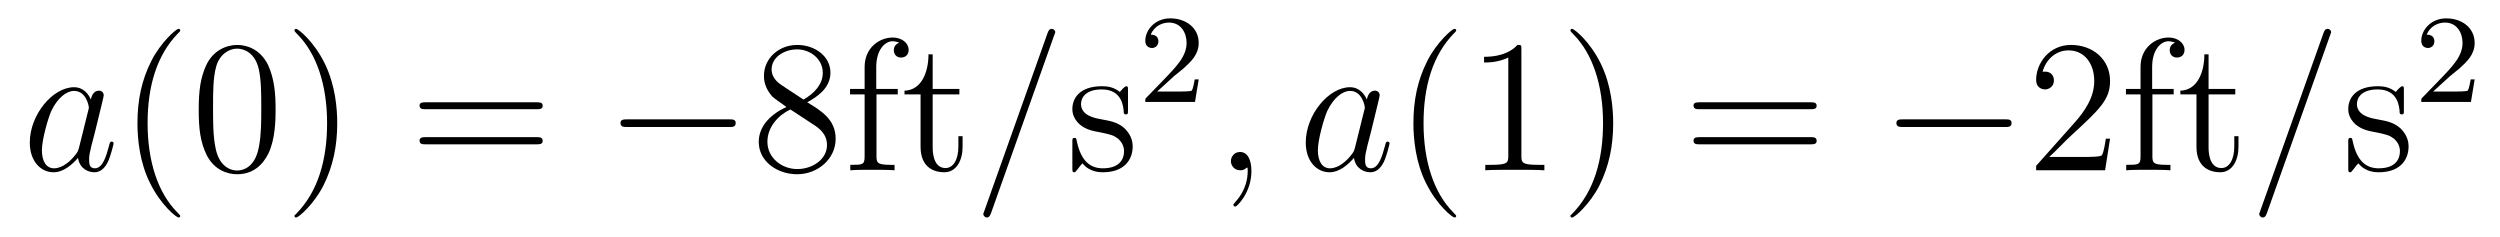 <?xml version='1.0'?>
<!-- This file was generated by dvisvgm 1.9.2 -->
<svg height='15pt' version='1.1' viewBox='0 -15 158 15' width='158pt' xmlns='http://www.w3.org/2000/svg' xmlns:xlink='http://www.w3.org/1999/xlink'>
<g id='page1'>
<g transform='matrix(1 0 0 1 -127 650)'>
<path d='M131.992 -655.66C131.93 -655.457 131.93 -655.426 131.758 -655.207C131.492 -654.863 130.977 -654.363 130.414 -654.363C129.93 -654.363 129.648 -654.801 129.648 -655.504C129.648 -656.16 130.023 -657.488 130.242 -657.988C130.648 -658.832 131.211 -659.254 131.68 -659.254C132.461 -659.254 132.617 -658.285 132.617 -658.191C132.617 -658.176 132.586 -658.02 132.57 -657.988L131.992 -655.66ZM132.742 -658.707C132.617 -659.019 132.289 -659.488 131.68 -659.488C130.336 -659.488 128.883 -657.754 128.883 -655.988C128.883 -654.816 129.57 -654.113 130.383 -654.113C131.039 -654.113 131.586 -654.629 131.93 -655.02C132.039 -654.316 132.602 -654.113 132.961 -654.113S133.602 -654.332 133.82 -654.77C134.008 -655.176 134.18 -655.895 134.18 -655.941C134.18 -656.004 134.133 -656.051 134.055 -656.051C133.961 -656.051 133.945 -655.988 133.898 -655.816C133.711 -655.113 133.492 -654.363 132.992 -654.363C132.648 -654.363 132.633 -654.66 132.633 -654.91C132.633 -655.176 132.664 -655.316 132.773 -655.77C132.852 -656.066 132.914 -656.332 133.008 -656.676C133.445 -658.473 133.555 -658.895 133.555 -658.973C133.555 -659.145 133.43 -659.27 133.258 -659.27C132.867 -659.27 132.773 -658.848 132.742 -658.707ZM134.516 -654.238' fill-rule='evenodd'/>
<path d='M138.391 -651.348C138.391 -651.379 138.391 -651.395 138.188 -651.598C137 -652.801 136.328 -654.77 136.328 -657.207C136.328 -659.52 136.891 -661.504 138.266 -662.91C138.391 -663.02 138.391 -663.051 138.391 -663.082C138.391 -663.16 138.328 -663.176 138.281 -663.176C138.125 -663.176 137.156 -662.316 136.563 -661.145C135.953 -659.941 135.687 -658.676 135.687 -657.207C135.687 -656.145 135.844 -654.723 136.469 -653.457C137.172 -652.02 138.156 -651.254 138.281 -651.254C138.328 -651.254 138.391 -651.27 138.391 -651.348ZM144.418 -658.051C144.418 -659.035 144.355 -660.004 143.934 -660.91C143.434 -661.91 142.574 -662.16 141.996 -662.16C141.309 -662.16 140.449 -661.816 140.012 -660.832C139.684 -660.082 139.559 -659.348 139.559 -658.051C139.559 -656.895 139.652 -656.019 140.074 -655.176C140.543 -654.27 141.355 -653.988 141.981 -653.988C143.027 -653.988 143.621 -654.613 143.965 -655.301C144.387 -656.191 144.418 -657.363 144.418 -658.051ZM141.981 -654.223C141.606 -654.223 140.824 -654.441 140.605 -655.738C140.465 -656.457 140.465 -657.363 140.465 -658.191C140.465 -659.176 140.465 -660.051 140.652 -660.754C140.856 -661.551 141.465 -661.926 141.981 -661.926C142.434 -661.926 143.121 -661.66 143.355 -660.629C143.512 -659.941 143.512 -659.004 143.512 -658.191C143.512 -657.395 143.512 -656.488 143.371 -655.77C143.152 -654.457 142.402 -654.223 141.981 -654.223ZM148.313 -657.207C148.313 -658.113 148.203 -659.598 147.531 -660.973C146.828 -662.41 145.844 -663.176 145.719 -663.176C145.672 -663.176 145.609 -663.16 145.609 -663.082C145.609 -663.051 145.609 -663.02 145.812 -662.816C147 -661.613 147.672 -659.645 147.672 -657.223C147.672 -654.91 147.109 -652.91 145.734 -651.504C145.609 -651.395 145.609 -651.379 145.609 -651.348C145.609 -651.27 145.672 -651.254 145.719 -651.254C145.875 -651.254 146.844 -652.098 147.438 -653.27C148.047 -654.488 148.313 -655.77 148.313 -657.207ZM149.512 -654.238' fill-rule='evenodd'/>
<path d='M160.922 -658.098C161.094 -658.098 161.297 -658.098 161.297 -658.316C161.297 -658.535 161.094 -658.535 160.922 -658.535H153.906C153.734 -658.535 153.516 -658.535 153.516 -658.332C153.516 -658.098 153.719 -658.098 153.906 -658.098H160.922ZM160.922 -655.879C161.094 -655.879 161.297 -655.879 161.297 -656.098C161.297 -656.332 161.094 -656.332 160.922 -656.332H153.906C153.734 -656.332 153.516 -656.332 153.516 -656.113C153.516 -655.879 153.719 -655.879 153.906 -655.879H160.922ZM161.992 -654.238' fill-rule='evenodd'/>
<path d='M173.09 -656.973C173.293 -656.973 173.496 -656.973 173.496 -657.223C173.496 -657.457 173.293 -657.457 173.09 -657.457H166.637C166.434 -657.457 166.215 -657.457 166.215 -657.223C166.215 -656.973 166.434 -656.973 166.637 -656.973H173.09ZM174.469 -654.238' fill-rule='evenodd'/>
<path d='M178.016 -658.535C178.609 -658.863 179.484 -659.41 179.484 -660.41C179.484 -661.457 178.484 -662.16 177.391 -662.16C176.203 -662.16 175.281 -661.301 175.281 -660.207C175.281 -659.801 175.406 -659.394 175.734 -658.988C175.859 -658.832 175.875 -658.832 176.703 -658.238C175.547 -657.707 174.953 -656.91 174.953 -656.035C174.953 -654.77 176.156 -653.988 177.375 -653.988C178.703 -653.988 179.813 -654.973 179.813 -656.223C179.813 -657.426 178.953 -657.973 178.016 -658.535ZM176.406 -659.613C176.25 -659.723 175.766 -660.035 175.766 -660.613C175.766 -661.395 176.578 -661.879 177.375 -661.879C178.234 -661.879 179 -661.254 179 -660.395C179 -659.676 178.469 -659.098 177.781 -658.707L176.406 -659.613ZM176.953 -658.082L178.406 -657.129C178.719 -656.926 179.266 -656.566 179.266 -655.832C179.266 -654.926 178.344 -654.316 177.391 -654.316C176.375 -654.316 175.5 -655.051 175.5 -656.035C175.5 -656.973 176.187 -657.723 176.953 -658.082ZM182.394 -659.035H183.738V-659.379H182.379V-660.77C182.379 -661.848 182.926 -662.394 183.41 -662.394C183.504 -662.394 183.691 -662.363 183.832 -662.301C183.785 -662.285 183.488 -662.176 183.488 -661.832C183.488 -661.551 183.676 -661.363 183.941 -661.363C184.238 -661.363 184.426 -661.551 184.426 -661.848C184.426 -662.285 183.988 -662.629 183.426 -662.629C182.582 -662.629 181.644 -661.988 181.644 -660.77V-659.379H180.723V-659.035H181.644V-655.113C181.644 -654.582 181.52 -654.582 180.738 -654.582V-654.238C181.082 -654.27 181.723 -654.27 182.082 -654.27C182.41 -654.27 183.254 -654.27 183.535 -654.238V-654.582H183.285C182.426 -654.582 182.394 -654.723 182.394 -655.145V-659.035ZM185.945 -659.035H187.633V-659.379H185.945V-661.566H185.68C185.68 -660.441 185.242 -659.301 184.164 -659.27V-659.035H185.18V-655.723C185.18 -654.395 186.055 -654.113 186.68 -654.113C187.445 -654.113 187.836 -654.863 187.836 -655.723V-656.394H187.57V-655.738C187.57 -654.879 187.227 -654.379 186.758 -654.379C185.945 -654.379 185.945 -655.488 185.945 -655.691V-659.035ZM188.504 -654.238' fill-rule='evenodd'/>
<path d='M193.613 -662.738C193.613 -662.754 193.692 -662.926 193.692 -662.957C193.692 -663.098 193.566 -663.176 193.472 -663.176C193.41 -663.176 193.301 -663.176 193.207 -662.91L189.223 -651.707C189.223 -651.691 189.144 -651.504 189.144 -651.488C189.144 -651.348 189.27 -651.254 189.363 -651.254C189.441 -651.254 189.535 -651.27 189.629 -651.519L193.613 -662.738ZM194.383 -654.238' fill-rule='evenodd'/>
<path d='M198.289 -659.285C198.289 -659.488 198.289 -659.551 198.18 -659.551C198.086 -659.551 197.851 -659.285 197.773 -659.191C197.399 -659.488 197.023 -659.551 196.649 -659.551C195.211 -659.551 194.773 -658.77 194.773 -658.113C194.773 -657.988 194.773 -657.566 195.227 -657.144C195.617 -656.816 196.024 -656.723 196.571 -656.629C197.226 -656.488 197.368 -656.457 197.68 -656.223C197.882 -656.035 198.04 -655.77 198.04 -655.441C198.04 -654.926 197.742 -654.363 196.696 -654.363C195.914 -654.363 195.336 -654.816 195.071 -656.004C195.024 -656.223 195.024 -656.223 195.008 -656.238C194.992 -656.285 194.945 -656.285 194.914 -656.285C194.773 -656.285 194.773 -656.223 194.773 -656.019V-654.395C194.773 -654.176 194.773 -654.113 194.898 -654.113C194.96 -654.113 194.96 -654.129 195.164 -654.379C195.227 -654.457 195.227 -654.488 195.414 -654.676C195.868 -654.113 196.508 -654.113 196.711 -654.113C197.96 -654.113 198.586 -654.816 198.586 -655.754C198.586 -656.394 198.18 -656.769 198.086 -656.879C197.648 -657.254 197.321 -657.332 196.54 -657.473C196.18 -657.535 195.32 -657.707 195.32 -658.426C195.32 -658.785 195.57 -659.348 196.633 -659.348C197.929 -659.348 198.008 -658.238 198.024 -657.863C198.04 -657.77 198.133 -657.77 198.164 -657.77C198.289 -657.77 198.289 -657.832 198.289 -658.035V-659.285ZM198.942 -654.238' fill-rule='evenodd'/>
<path d='M201.196 -660.184C201.336 -660.293 201.664 -660.559 201.79 -660.668C202.289 -661.121 202.758 -661.559 202.758 -662.293C202.758 -663.231 201.961 -663.84 200.96 -663.84C200.008 -663.84 199.382 -663.121 199.382 -662.418C199.382 -662.027 199.696 -661.965 199.805 -661.965C199.976 -661.965 200.21 -662.09 200.21 -662.387C200.21 -662.809 199.82 -662.809 199.727 -662.809C199.961 -663.387 200.492 -663.574 200.882 -663.574C201.617 -663.574 201.992 -662.949 201.992 -662.293C201.992 -661.465 201.414 -660.855 200.477 -659.887L199.476 -658.855C199.382 -658.777 199.382 -658.762 199.382 -658.559H202.524L202.758 -659.98H202.508C202.476 -659.824 202.414 -659.418 202.32 -659.277C202.273 -659.215 201.664 -659.215 201.539 -659.215H200.132L201.196 -660.184ZM203.16 -658.559' fill-rule='evenodd'/>
<path d='M206.09 -654.191C206.09 -654.879 205.855 -655.395 205.372 -655.395C204.996 -655.395 204.793 -655.082 204.793 -654.816C204.793 -654.566 204.98 -654.238 205.387 -654.238C205.543 -654.238 205.668 -654.285 205.777 -654.395C205.793 -654.41 205.808 -654.41 205.824 -654.41C205.855 -654.41 205.855 -654.254 205.855 -654.191C205.855 -653.801 205.777 -653.019 205.09 -652.254C204.949 -652.098 204.949 -652.082 204.949 -652.051C204.949 -652.004 205.012 -651.941 205.074 -651.941C205.168 -651.941 206.09 -652.816 206.09 -654.191ZM207 -654.238' fill-rule='evenodd'/>
<path d='M212.633 -655.66C212.57 -655.457 212.57 -655.426 212.399 -655.207C212.132 -654.863 211.618 -654.363 211.055 -654.363C210.57 -654.363 210.289 -654.801 210.289 -655.504C210.289 -656.16 210.664 -657.488 210.883 -657.988C211.289 -658.832 211.852 -659.254 212.321 -659.254C213.102 -659.254 213.258 -658.285 213.258 -658.191C213.258 -658.176 213.227 -658.02 213.211 -657.988L212.633 -655.66ZM213.383 -658.707C213.258 -659.019 212.929 -659.488 212.321 -659.488C210.977 -659.488 209.524 -657.754 209.524 -655.988C209.524 -654.816 210.211 -654.113 211.024 -654.113C211.68 -654.113 212.226 -654.629 212.57 -655.02C212.68 -654.316 213.242 -654.113 213.601 -654.113C213.961 -654.113 214.242 -654.332 214.46 -654.77C214.649 -655.176 214.82 -655.895 214.82 -655.941C214.82 -656.004 214.774 -656.051 214.696 -656.051C214.602 -656.051 214.586 -655.988 214.54 -655.816C214.351 -655.113 214.133 -654.363 213.632 -654.363C213.289 -654.363 213.274 -654.66 213.274 -654.91C213.274 -655.176 213.305 -655.316 213.414 -655.77C213.492 -656.066 213.554 -656.332 213.648 -656.676C214.086 -658.473 214.195 -658.895 214.195 -658.973C214.195 -659.145 214.07 -659.27 213.899 -659.27C213.508 -659.27 213.414 -658.848 213.383 -658.707ZM215.156 -654.238' fill-rule='evenodd'/>
<path d='M219.031 -651.348C219.031 -651.379 219.031 -651.395 218.828 -651.598C217.64 -652.801 216.968 -654.77 216.968 -657.207C216.968 -659.52 217.531 -661.504 218.906 -662.91C219.031 -663.02 219.031 -663.051 219.031 -663.082C219.031 -663.16 218.969 -663.176 218.922 -663.176C218.766 -663.176 217.796 -662.316 217.204 -661.145C216.594 -659.941 216.328 -658.676 216.328 -657.207C216.328 -656.145 216.485 -654.723 217.109 -653.457C217.812 -652.02 218.797 -651.254 218.922 -651.254C218.969 -651.254 219.031 -651.27 219.031 -651.348ZM223.152 -661.879C223.152 -662.16 223.152 -662.16 222.902 -662.16C222.622 -661.848 222.028 -661.41 220.793 -661.41V-661.051C221.075 -661.051 221.668 -661.051 222.324 -661.363V-655.16C222.324 -654.723 222.293 -654.582 221.246 -654.582H220.871V-654.238C221.2 -654.27 222.355 -654.27 222.746 -654.27C223.136 -654.27 224.278 -654.27 224.605 -654.238V-654.582H224.231C223.183 -654.582 223.152 -654.723 223.152 -655.16V-661.879ZM228.953 -657.207C228.953 -658.113 228.844 -659.598 228.172 -660.973C227.468 -662.41 226.484 -663.176 226.36 -663.176C226.313 -663.176 226.25 -663.16 226.25 -663.082C226.25 -663.051 226.25 -663.02 226.453 -662.816C227.641 -661.613 228.312 -659.645 228.312 -657.223C228.312 -654.91 227.75 -652.91 226.375 -651.504C226.25 -651.395 226.25 -651.379 226.25 -651.348C226.25 -651.27 226.313 -651.254 226.36 -651.254C226.516 -651.254 227.484 -652.098 228.078 -653.27C228.688 -654.488 228.953 -655.77 228.953 -657.207ZM230.153 -654.238' fill-rule='evenodd'/>
<path d='M241.438 -658.098C241.609 -658.098 241.812 -658.098 241.812 -658.316C241.812 -658.535 241.609 -658.535 241.438 -658.535H234.422C234.25 -658.535 234.031 -658.535 234.031 -658.332C234.031 -658.098 234.234 -658.098 234.422 -658.098H241.438ZM241.438 -655.879C241.609 -655.879 241.812 -655.879 241.812 -656.098C241.812 -656.332 241.609 -656.332 241.438 -656.332H234.422C234.25 -656.332 234.031 -656.332 234.031 -656.113C234.031 -655.879 234.234 -655.879 234.422 -655.879H241.438ZM242.508 -654.238' fill-rule='evenodd'/>
<path d='M253.727 -656.973C253.93 -656.973 254.132 -656.973 254.132 -657.223C254.132 -657.457 253.93 -657.457 253.727 -657.457H247.273C247.07 -657.457 246.852 -657.457 246.852 -657.223C246.852 -656.973 247.07 -656.973 247.273 -656.973H253.727ZM255.106 -654.238' fill-rule='evenodd'/>
<path d='M260.356 -656.238H260.09C260.059 -656.035 259.964 -655.379 259.84 -655.191C259.762 -655.082 259.074 -655.082 258.715 -655.082H256.512C256.84 -655.363 257.558 -656.129 257.872 -656.41C259.684 -658.082 260.356 -658.691 260.356 -659.879C260.356 -661.254 259.261 -662.16 257.887 -662.16C256.496 -662.16 255.684 -660.988 255.684 -659.957C255.684 -659.348 256.214 -659.348 256.246 -659.348C256.496 -659.348 256.808 -659.535 256.808 -659.91C256.808 -660.254 256.59 -660.473 256.246 -660.473C256.136 -660.473 256.121 -660.473 256.09 -660.457C256.309 -661.269 256.949 -661.816 257.73 -661.816C258.746 -661.816 259.356 -660.973 259.356 -659.879C259.356 -658.863 258.778 -657.988 258.09 -657.223L255.684 -654.519V-654.238H260.042L260.356 -656.238ZM263.032 -659.035H264.376V-659.379H263.016V-660.77C263.016 -661.848 263.562 -662.394 264.047 -662.394C264.14 -662.394 264.328 -662.363 264.469 -662.301C264.422 -662.285 264.125 -662.176 264.125 -661.832C264.125 -661.551 264.312 -661.363 264.578 -661.363C264.875 -661.363 265.062 -661.551 265.062 -661.848C265.062 -662.285 264.625 -662.629 264.062 -662.629C263.219 -662.629 262.282 -661.988 262.282 -660.77V-659.379H261.359V-659.035H262.282V-655.113C262.282 -654.582 262.157 -654.582 261.376 -654.582V-654.238C261.719 -654.27 262.36 -654.27 262.718 -654.27C263.047 -654.27 263.891 -654.27 264.172 -654.238V-654.582H263.922C263.063 -654.582 263.032 -654.723 263.032 -655.145V-659.035ZM266.582 -659.035H268.27V-659.379H266.582V-661.566H266.316C266.316 -660.441 265.879 -659.301 264.8 -659.27V-659.035H265.817V-655.723C265.817 -654.395 266.692 -654.113 267.317 -654.113C268.082 -654.113 268.472 -654.863 268.472 -655.723V-656.394H268.207V-655.738C268.207 -654.879 267.863 -654.379 267.395 -654.379C266.582 -654.379 266.582 -655.488 266.582 -655.691V-659.035ZM269.141 -654.238' fill-rule='evenodd'/>
<path d='M274.25 -662.738C274.25 -662.754 274.328 -662.926 274.328 -662.957C274.328 -663.098 274.204 -663.176 274.109 -663.176C274.046 -663.176 273.937 -663.176 273.844 -662.91L269.86 -651.707C269.86 -651.691 269.782 -651.504 269.782 -651.488C269.782 -651.348 269.906 -651.254 270 -651.254C270.078 -651.254 270.172 -651.27 270.265 -651.519L274.25 -662.738ZM275.02 -654.238' fill-rule='evenodd'/>
<path d='M278.926 -659.285C278.926 -659.488 278.926 -659.551 278.816 -659.551C278.723 -659.551 278.489 -659.285 278.41 -659.191C278.035 -659.488 277.66 -659.551 277.285 -659.551C275.848 -659.551 275.41 -658.77 275.41 -658.113C275.41 -657.988 275.41 -657.566 275.863 -657.144C276.254 -656.816 276.66 -656.723 277.207 -656.629C277.864 -656.488 278.004 -656.457 278.316 -656.223C278.52 -656.035 278.676 -655.77 278.676 -655.441C278.676 -654.926 278.378 -654.363 277.332 -654.363C276.551 -654.363 275.972 -654.816 275.707 -656.004C275.66 -656.223 275.66 -656.223 275.645 -656.238C275.629 -656.285 275.582 -656.285 275.551 -656.285C275.41 -656.285 275.41 -656.223 275.41 -656.019V-654.395C275.41 -654.176 275.41 -654.113 275.536 -654.113C275.598 -654.113 275.598 -654.129 275.801 -654.379C275.863 -654.457 275.863 -654.488 276.05 -654.676C276.504 -654.113 277.145 -654.113 277.348 -654.113C278.598 -654.113 279.223 -654.816 279.223 -655.754C279.223 -656.394 278.816 -656.769 278.723 -656.879C278.285 -657.254 277.957 -657.332 277.176 -657.473C276.816 -657.535 275.957 -657.707 275.957 -658.426C275.957 -658.785 276.208 -659.348 277.27 -659.348C278.567 -659.348 278.645 -658.238 278.66 -657.863C278.676 -657.77 278.77 -657.77 278.801 -657.77C278.926 -657.77 278.926 -657.832 278.926 -658.035V-659.285ZM279.578 -654.238' fill-rule='evenodd'/>
<path d='M281.836 -660.184C281.976 -660.293 282.305 -660.559 282.43 -660.668C282.93 -661.121 283.398 -661.559 283.398 -662.293C283.398 -663.231 282.601 -663.84 281.602 -663.84C280.649 -663.84 280.024 -663.121 280.024 -662.418C280.024 -662.027 280.336 -661.965 280.445 -661.965C280.618 -661.965 280.852 -662.09 280.852 -662.387C280.852 -662.809 280.46 -662.809 280.367 -662.809C280.602 -663.387 281.132 -663.574 281.524 -663.574C282.258 -663.574 282.632 -662.949 282.632 -662.293C282.632 -661.465 282.055 -660.855 281.117 -659.887L280.117 -658.855C280.024 -658.777 280.024 -658.762 280.024 -658.559H283.164L283.398 -659.98H283.148C283.117 -659.824 283.055 -659.418 282.961 -659.277C282.914 -659.215 282.305 -659.215 282.18 -659.215H280.774L281.836 -660.184ZM283.801 -658.559' fill-rule='evenodd'/>
</g>
</g>
</svg>
